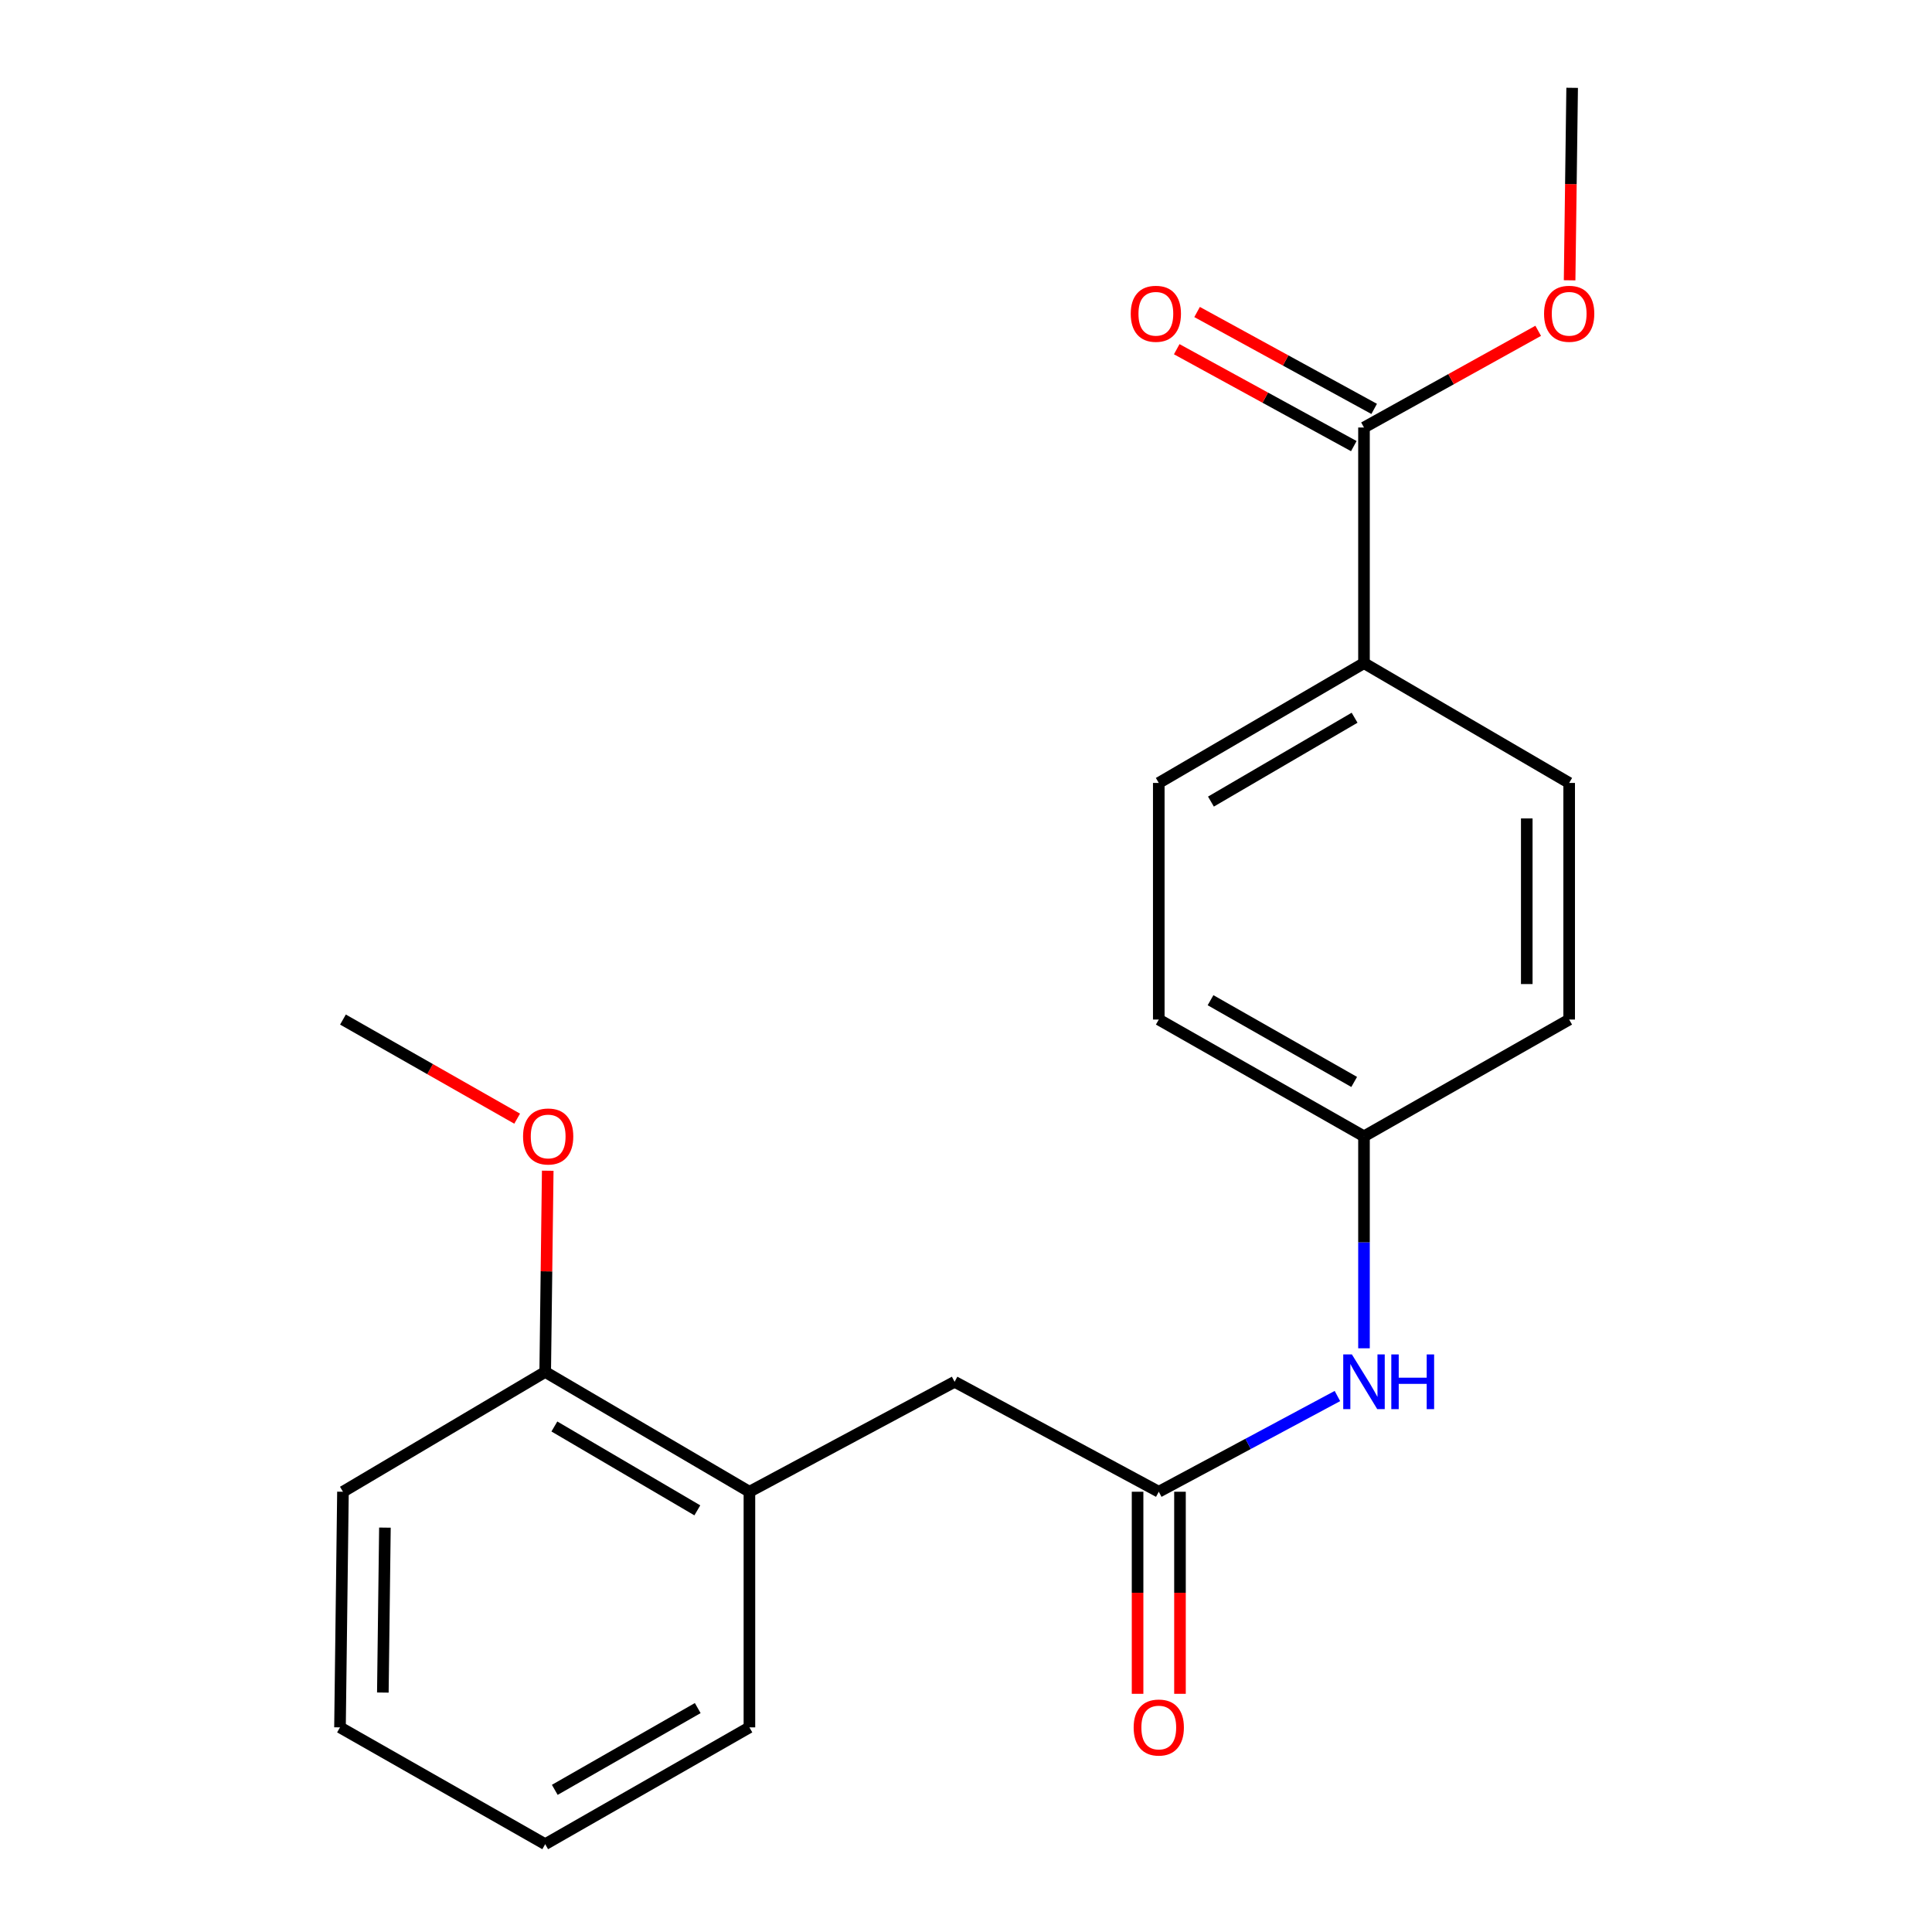 <?xml version='1.0' encoding='iso-8859-1'?>
<svg version='1.1' baseProfile='full'
              xmlns='http://www.w3.org/2000/svg'
                      xmlns:rdkit='http://www.rdkit.org/xml'
                      xmlns:xlink='http://www.w3.org/1999/xlink'
                  xml:space='preserve'
width='1000px' height='1000px' viewBox='0 0 1000 1000'>
<!-- END OF HEADER -->
<rect style='opacity:1.0;fill:#FFFFFF;stroke:none' width='1000' height='1000' x='0' y='0'> </rect>
<path class='bond-1' d='M 599.782,772.125 L 646.014,747.353' style='fill:none;fill-rule:evenodd;stroke:#000000;stroke-width:6px;stroke-linecap:butt;stroke-linejoin:miter;stroke-opacity:1' />
<path class='bond-1' d='M 646.014,747.353 L 692.246,722.581' style='fill:none;fill-rule:evenodd;stroke:#0000FF;stroke-width:6px;stroke-linecap:butt;stroke-linejoin:miter;stroke-opacity:1' />
<path class='bond-3' d='M 599.782,772.125 L 494.103,715.212' style='fill:none;fill-rule:evenodd;stroke:#000000;stroke-width:6px;stroke-linecap:butt;stroke-linejoin:miter;stroke-opacity:1' />
<path class='bond-5' d='M 588.807,772.125 L 588.807,824.42' style='fill:none;fill-rule:evenodd;stroke:#000000;stroke-width:6px;stroke-linecap:butt;stroke-linejoin:miter;stroke-opacity:1' />
<path class='bond-5' d='M 588.807,824.42 L 588.807,876.715' style='fill:none;fill-rule:evenodd;stroke:#FF0000;stroke-width:6px;stroke-linecap:butt;stroke-linejoin:miter;stroke-opacity:1' />
<path class='bond-5' d='M 610.758,772.125 L 610.758,824.42' style='fill:none;fill-rule:evenodd;stroke:#000000;stroke-width:6px;stroke-linecap:butt;stroke-linejoin:miter;stroke-opacity:1' />
<path class='bond-5' d='M 610.758,824.42 L 610.758,876.715' style='fill:none;fill-rule:evenodd;stroke:#FF0000;stroke-width:6px;stroke-linecap:butt;stroke-linejoin:miter;stroke-opacity:1' />
<path class='bond-0' d='M 705.998,221.278 L 705.998,343.237' style='fill:none;fill-rule:evenodd;stroke:#000000;stroke-width:6px;stroke-linecap:butt;stroke-linejoin:miter;stroke-opacity:1' />
<path class='bond-6' d='M 711.267,211.65 L 665.438,186.572' style='fill:none;fill-rule:evenodd;stroke:#000000;stroke-width:6px;stroke-linecap:butt;stroke-linejoin:miter;stroke-opacity:1' />
<path class='bond-6' d='M 665.438,186.572 L 619.609,161.494' style='fill:none;fill-rule:evenodd;stroke:#FF0000;stroke-width:6px;stroke-linecap:butt;stroke-linejoin:miter;stroke-opacity:1' />
<path class='bond-6' d='M 700.73,230.906 L 654.901,205.828' style='fill:none;fill-rule:evenodd;stroke:#000000;stroke-width:6px;stroke-linecap:butt;stroke-linejoin:miter;stroke-opacity:1' />
<path class='bond-6' d='M 654.901,205.828 L 609.072,180.75' style='fill:none;fill-rule:evenodd;stroke:#FF0000;stroke-width:6px;stroke-linecap:butt;stroke-linejoin:miter;stroke-opacity:1' />
<path class='bond-11' d='M 705.998,221.278 L 751.082,196.254' style='fill:none;fill-rule:evenodd;stroke:#000000;stroke-width:6px;stroke-linecap:butt;stroke-linejoin:miter;stroke-opacity:1' />
<path class='bond-11' d='M 751.082,196.254 L 796.165,171.23' style='fill:none;fill-rule:evenodd;stroke:#FF0000;stroke-width:6px;stroke-linecap:butt;stroke-linejoin:miter;stroke-opacity:1' />
<path class='bond-10' d='M 705.998,697.876 L 705.998,643.016' style='fill:none;fill-rule:evenodd;stroke:#0000FF;stroke-width:6px;stroke-linecap:butt;stroke-linejoin:miter;stroke-opacity:1' />
<path class='bond-10' d='M 705.998,643.016 L 705.998,588.156' style='fill:none;fill-rule:evenodd;stroke:#000000;stroke-width:6px;stroke-linecap:butt;stroke-linejoin:miter;stroke-opacity:1' />
<path class='bond-2' d='M 387.899,772.125 L 494.103,715.212' style='fill:none;fill-rule:evenodd;stroke:#000000;stroke-width:6px;stroke-linecap:butt;stroke-linejoin:miter;stroke-opacity:1' />
<path class='bond-7' d='M 387.899,772.125 L 282.196,710.115' style='fill:none;fill-rule:evenodd;stroke:#000000;stroke-width:6px;stroke-linecap:butt;stroke-linejoin:miter;stroke-opacity:1' />
<path class='bond-7' d='M 360.937,781.756 L 286.944,738.349' style='fill:none;fill-rule:evenodd;stroke:#000000;stroke-width:6px;stroke-linecap:butt;stroke-linejoin:miter;stroke-opacity:1' />
<path class='bond-15' d='M 387.899,772.125 L 387.899,894.084' style='fill:none;fill-rule:evenodd;stroke:#000000;stroke-width:6px;stroke-linecap:butt;stroke-linejoin:miter;stroke-opacity:1' />
<path class='bond-4' d='M 705.998,343.237 L 599.782,405.247' style='fill:none;fill-rule:evenodd;stroke:#000000;stroke-width:6px;stroke-linecap:butt;stroke-linejoin:miter;stroke-opacity:1' />
<path class='bond-4' d='M 701.133,371.495 L 626.782,414.902' style='fill:none;fill-rule:evenodd;stroke:#000000;stroke-width:6px;stroke-linecap:butt;stroke-linejoin:miter;stroke-opacity:1' />
<path class='bond-21' d='M 705.998,343.237 L 812.202,405.247' style='fill:none;fill-rule:evenodd;stroke:#000000;stroke-width:6px;stroke-linecap:butt;stroke-linejoin:miter;stroke-opacity:1' />
<path class='bond-14' d='M 282.196,710.115 L 282.852,658.04' style='fill:none;fill-rule:evenodd;stroke:#000000;stroke-width:6px;stroke-linecap:butt;stroke-linejoin:miter;stroke-opacity:1' />
<path class='bond-14' d='M 282.852,658.04 L 283.508,605.965' style='fill:none;fill-rule:evenodd;stroke:#FF0000;stroke-width:6px;stroke-linecap:butt;stroke-linejoin:miter;stroke-opacity:1' />
<path class='bond-16' d='M 282.196,710.115 L 177.516,772.125' style='fill:none;fill-rule:evenodd;stroke:#000000;stroke-width:6px;stroke-linecap:butt;stroke-linejoin:miter;stroke-opacity:1' />
<path class='bond-8' d='M 599.782,405.247 L 599.782,527.719' style='fill:none;fill-rule:evenodd;stroke:#000000;stroke-width:6px;stroke-linecap:butt;stroke-linejoin:miter;stroke-opacity:1' />
<path class='bond-9' d='M 812.202,405.247 L 812.202,527.719' style='fill:none;fill-rule:evenodd;stroke:#000000;stroke-width:6px;stroke-linecap:butt;stroke-linejoin:miter;stroke-opacity:1' />
<path class='bond-9' d='M 790.252,423.618 L 790.252,509.348' style='fill:none;fill-rule:evenodd;stroke:#000000;stroke-width:6px;stroke-linecap:butt;stroke-linejoin:miter;stroke-opacity:1' />
<path class='bond-12' d='M 705.998,588.156 L 812.202,527.719' style='fill:none;fill-rule:evenodd;stroke:#000000;stroke-width:6px;stroke-linecap:butt;stroke-linejoin:miter;stroke-opacity:1' />
<path class='bond-13' d='M 705.998,588.156 L 599.782,527.719' style='fill:none;fill-rule:evenodd;stroke:#000000;stroke-width:6px;stroke-linecap:butt;stroke-linejoin:miter;stroke-opacity:1' />
<path class='bond-13' d='M 700.921,560.012 L 626.57,517.706' style='fill:none;fill-rule:evenodd;stroke:#000000;stroke-width:6px;stroke-linecap:butt;stroke-linejoin:miter;stroke-opacity:1' />
<path class='bond-17' d='M 812.429,145.086 L 813.084,95.27' style='fill:none;fill-rule:evenodd;stroke:#FF0000;stroke-width:6px;stroke-linecap:butt;stroke-linejoin:miter;stroke-opacity:1' />
<path class='bond-17' d='M 813.084,95.27 L 813.739,45.455' style='fill:none;fill-rule:evenodd;stroke:#000000;stroke-width:6px;stroke-linecap:butt;stroke-linejoin:miter;stroke-opacity:1' />
<path class='bond-18' d='M 267.677,579.02 L 222.597,553.369' style='fill:none;fill-rule:evenodd;stroke:#FF0000;stroke-width:6px;stroke-linecap:butt;stroke-linejoin:miter;stroke-opacity:1' />
<path class='bond-18' d='M 222.597,553.369 L 177.516,527.719' style='fill:none;fill-rule:evenodd;stroke:#000000;stroke-width:6px;stroke-linecap:butt;stroke-linejoin:miter;stroke-opacity:1' />
<path class='bond-19' d='M 387.899,894.084 L 282.196,954.545' style='fill:none;fill-rule:evenodd;stroke:#000000;stroke-width:6px;stroke-linecap:butt;stroke-linejoin:miter;stroke-opacity:1' />
<path class='bond-19' d='M 361.145,884.1 L 287.153,926.423' style='fill:none;fill-rule:evenodd;stroke:#000000;stroke-width:6px;stroke-linecap:butt;stroke-linejoin:miter;stroke-opacity:1' />
<path class='bond-22' d='M 177.516,772.125 L 175.98,894.084' style='fill:none;fill-rule:evenodd;stroke:#000000;stroke-width:6px;stroke-linecap:butt;stroke-linejoin:miter;stroke-opacity:1' />
<path class='bond-22' d='M 199.235,790.695 L 198.159,876.067' style='fill:none;fill-rule:evenodd;stroke:#000000;stroke-width:6px;stroke-linecap:butt;stroke-linejoin:miter;stroke-opacity:1' />
<path class='bond-20' d='M 282.196,954.545 L 175.98,894.084' style='fill:none;fill-rule:evenodd;stroke:#000000;stroke-width:6px;stroke-linecap:butt;stroke-linejoin:miter;stroke-opacity:1' />
<path  class='atom-2' d='M 699.738 701.052
L 709.018 716.052
Q 709.938 717.532, 711.418 720.212
Q 712.898 722.892, 712.978 723.052
L 712.978 701.052
L 716.738 701.052
L 716.738 729.372
L 712.858 729.372
L 702.898 712.972
Q 701.738 711.052, 700.498 708.852
Q 699.298 706.652, 698.938 705.972
L 698.938 729.372
L 695.258 729.372
L 695.258 701.052
L 699.738 701.052
' fill='#0000FF'/>
<path  class='atom-2' d='M 720.138 701.052
L 723.978 701.052
L 723.978 713.092
L 738.458 713.092
L 738.458 701.052
L 742.298 701.052
L 742.298 729.372
L 738.458 729.372
L 738.458 716.292
L 723.978 716.292
L 723.978 729.372
L 720.138 729.372
L 720.138 701.052
' fill='#0000FF'/>
<path  class='atom-6' d='M 586.782 894.164
Q 586.782 887.364, 590.142 883.564
Q 593.502 879.764, 599.782 879.764
Q 606.062 879.764, 609.422 883.564
Q 612.782 887.364, 612.782 894.164
Q 612.782 901.044, 609.382 904.964
Q 605.982 908.844, 599.782 908.844
Q 593.542 908.844, 590.142 904.964
Q 586.782 901.084, 586.782 894.164
M 599.782 905.644
Q 604.102 905.644, 606.422 902.764
Q 608.782 899.844, 608.782 894.164
Q 608.782 888.604, 606.422 885.804
Q 604.102 882.964, 599.782 882.964
Q 595.462 882.964, 593.102 885.764
Q 590.782 888.564, 590.782 894.164
Q 590.782 899.884, 593.102 902.764
Q 595.462 905.644, 599.782 905.644
' fill='#FF0000'/>
<path  class='atom-7' d='M 585.27 162.409
Q 585.27 155.609, 588.63 151.809
Q 591.99 148.009, 598.27 148.009
Q 604.55 148.009, 607.91 151.809
Q 611.27 155.609, 611.27 162.409
Q 611.27 169.289, 607.87 173.209
Q 604.47 177.089, 598.27 177.089
Q 592.03 177.089, 588.63 173.209
Q 585.27 169.329, 585.27 162.409
M 598.27 173.889
Q 602.59 173.889, 604.91 171.009
Q 607.27 168.089, 607.27 162.409
Q 607.27 156.849, 604.91 154.049
Q 602.59 151.209, 598.27 151.209
Q 593.95 151.209, 591.59 154.009
Q 589.27 156.809, 589.27 162.409
Q 589.27 168.129, 591.59 171.009
Q 593.95 173.889, 598.27 173.889
' fill='#FF0000'/>
<path  class='atom-12' d='M 799.202 162.409
Q 799.202 155.609, 802.562 151.809
Q 805.922 148.009, 812.202 148.009
Q 818.482 148.009, 821.842 151.809
Q 825.202 155.609, 825.202 162.409
Q 825.202 169.289, 821.802 173.209
Q 818.402 177.089, 812.202 177.089
Q 805.962 177.089, 802.562 173.209
Q 799.202 169.329, 799.202 162.409
M 812.202 173.889
Q 816.522 173.889, 818.842 171.009
Q 821.202 168.089, 821.202 162.409
Q 821.202 156.849, 818.842 154.049
Q 816.522 151.209, 812.202 151.209
Q 807.882 151.209, 805.522 154.009
Q 803.202 156.809, 803.202 162.409
Q 803.202 168.129, 805.522 171.009
Q 807.882 173.889, 812.202 173.889
' fill='#FF0000'/>
<path  class='atom-15' d='M 270.732 588.236
Q 270.732 581.436, 274.092 577.636
Q 277.452 573.836, 283.732 573.836
Q 290.012 573.836, 293.372 577.636
Q 296.732 581.436, 296.732 588.236
Q 296.732 595.116, 293.332 599.036
Q 289.932 602.916, 283.732 602.916
Q 277.492 602.916, 274.092 599.036
Q 270.732 595.156, 270.732 588.236
M 283.732 599.716
Q 288.052 599.716, 290.372 596.836
Q 292.732 593.916, 292.732 588.236
Q 292.732 582.676, 290.372 579.876
Q 288.052 577.036, 283.732 577.036
Q 279.412 577.036, 277.052 579.836
Q 274.732 582.636, 274.732 588.236
Q 274.732 593.956, 277.052 596.836
Q 279.412 599.716, 283.732 599.716
' fill='#FF0000'/>
</svg>
